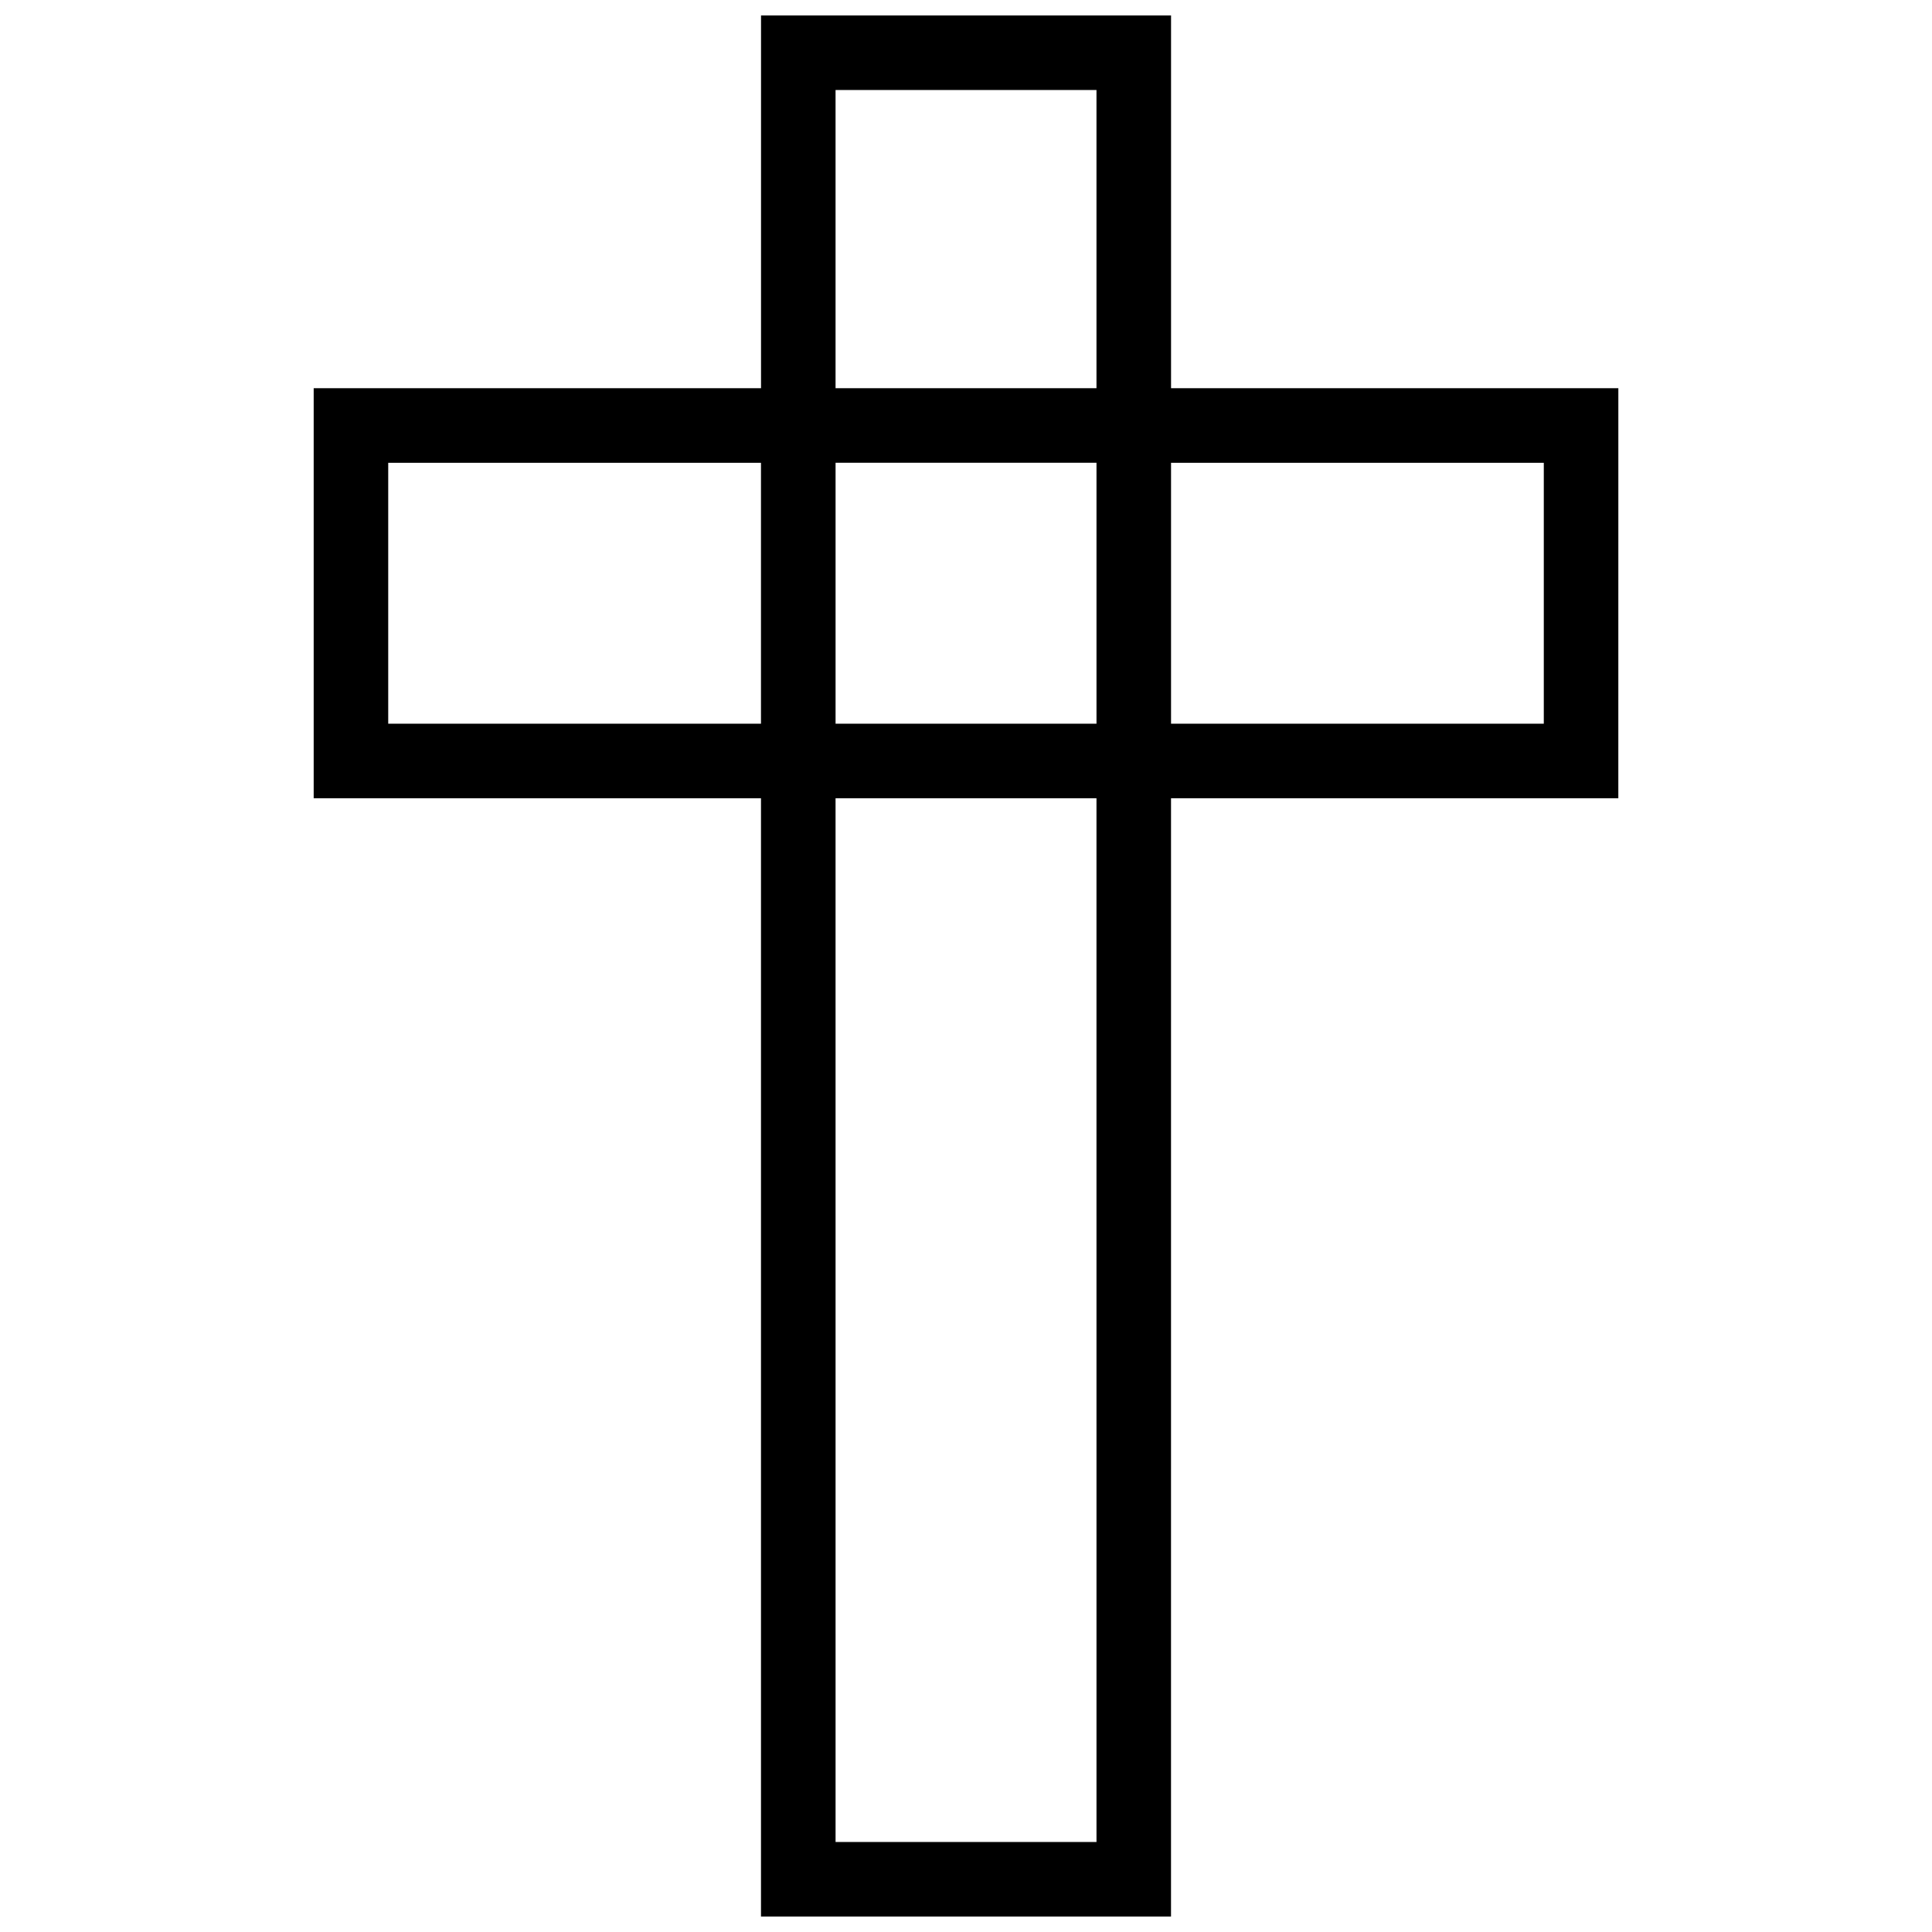 <?xml version="1.0" encoding="UTF-8"?>
<!-- Uploaded to: SVG Repo, www.svgrepo.com, Generator: SVG Repo Mixer Tools -->
<svg width="800px" height="800px" version="1.1" viewBox="144 144 512 512" xmlns="http://www.w3.org/2000/svg">
 <defs>
  <clipPath id="a">
   <path d="m227 148.09h346v503.81h-346z"/>
  </clipPath>
 </defs>
 <g clip-path="url(#a)">
  <path d="m572.88 246.88h-118.54v-98.785h-108.66v98.785h-118.55v108.66h118.54v296.36h108.66l0.004-296.36h118.54zm-207.45-79.027h69.148v79.027h-69.148zm69.152 98.785v69.148h-69.148v-69.148zm-187.7 69.152v-69.148h98.785v69.148zm187.7 296.36h-69.148l-0.004-276.6h69.148zm118.54-296.36h-98.785v-69.148h98.785z"/>
 </g>
</svg>